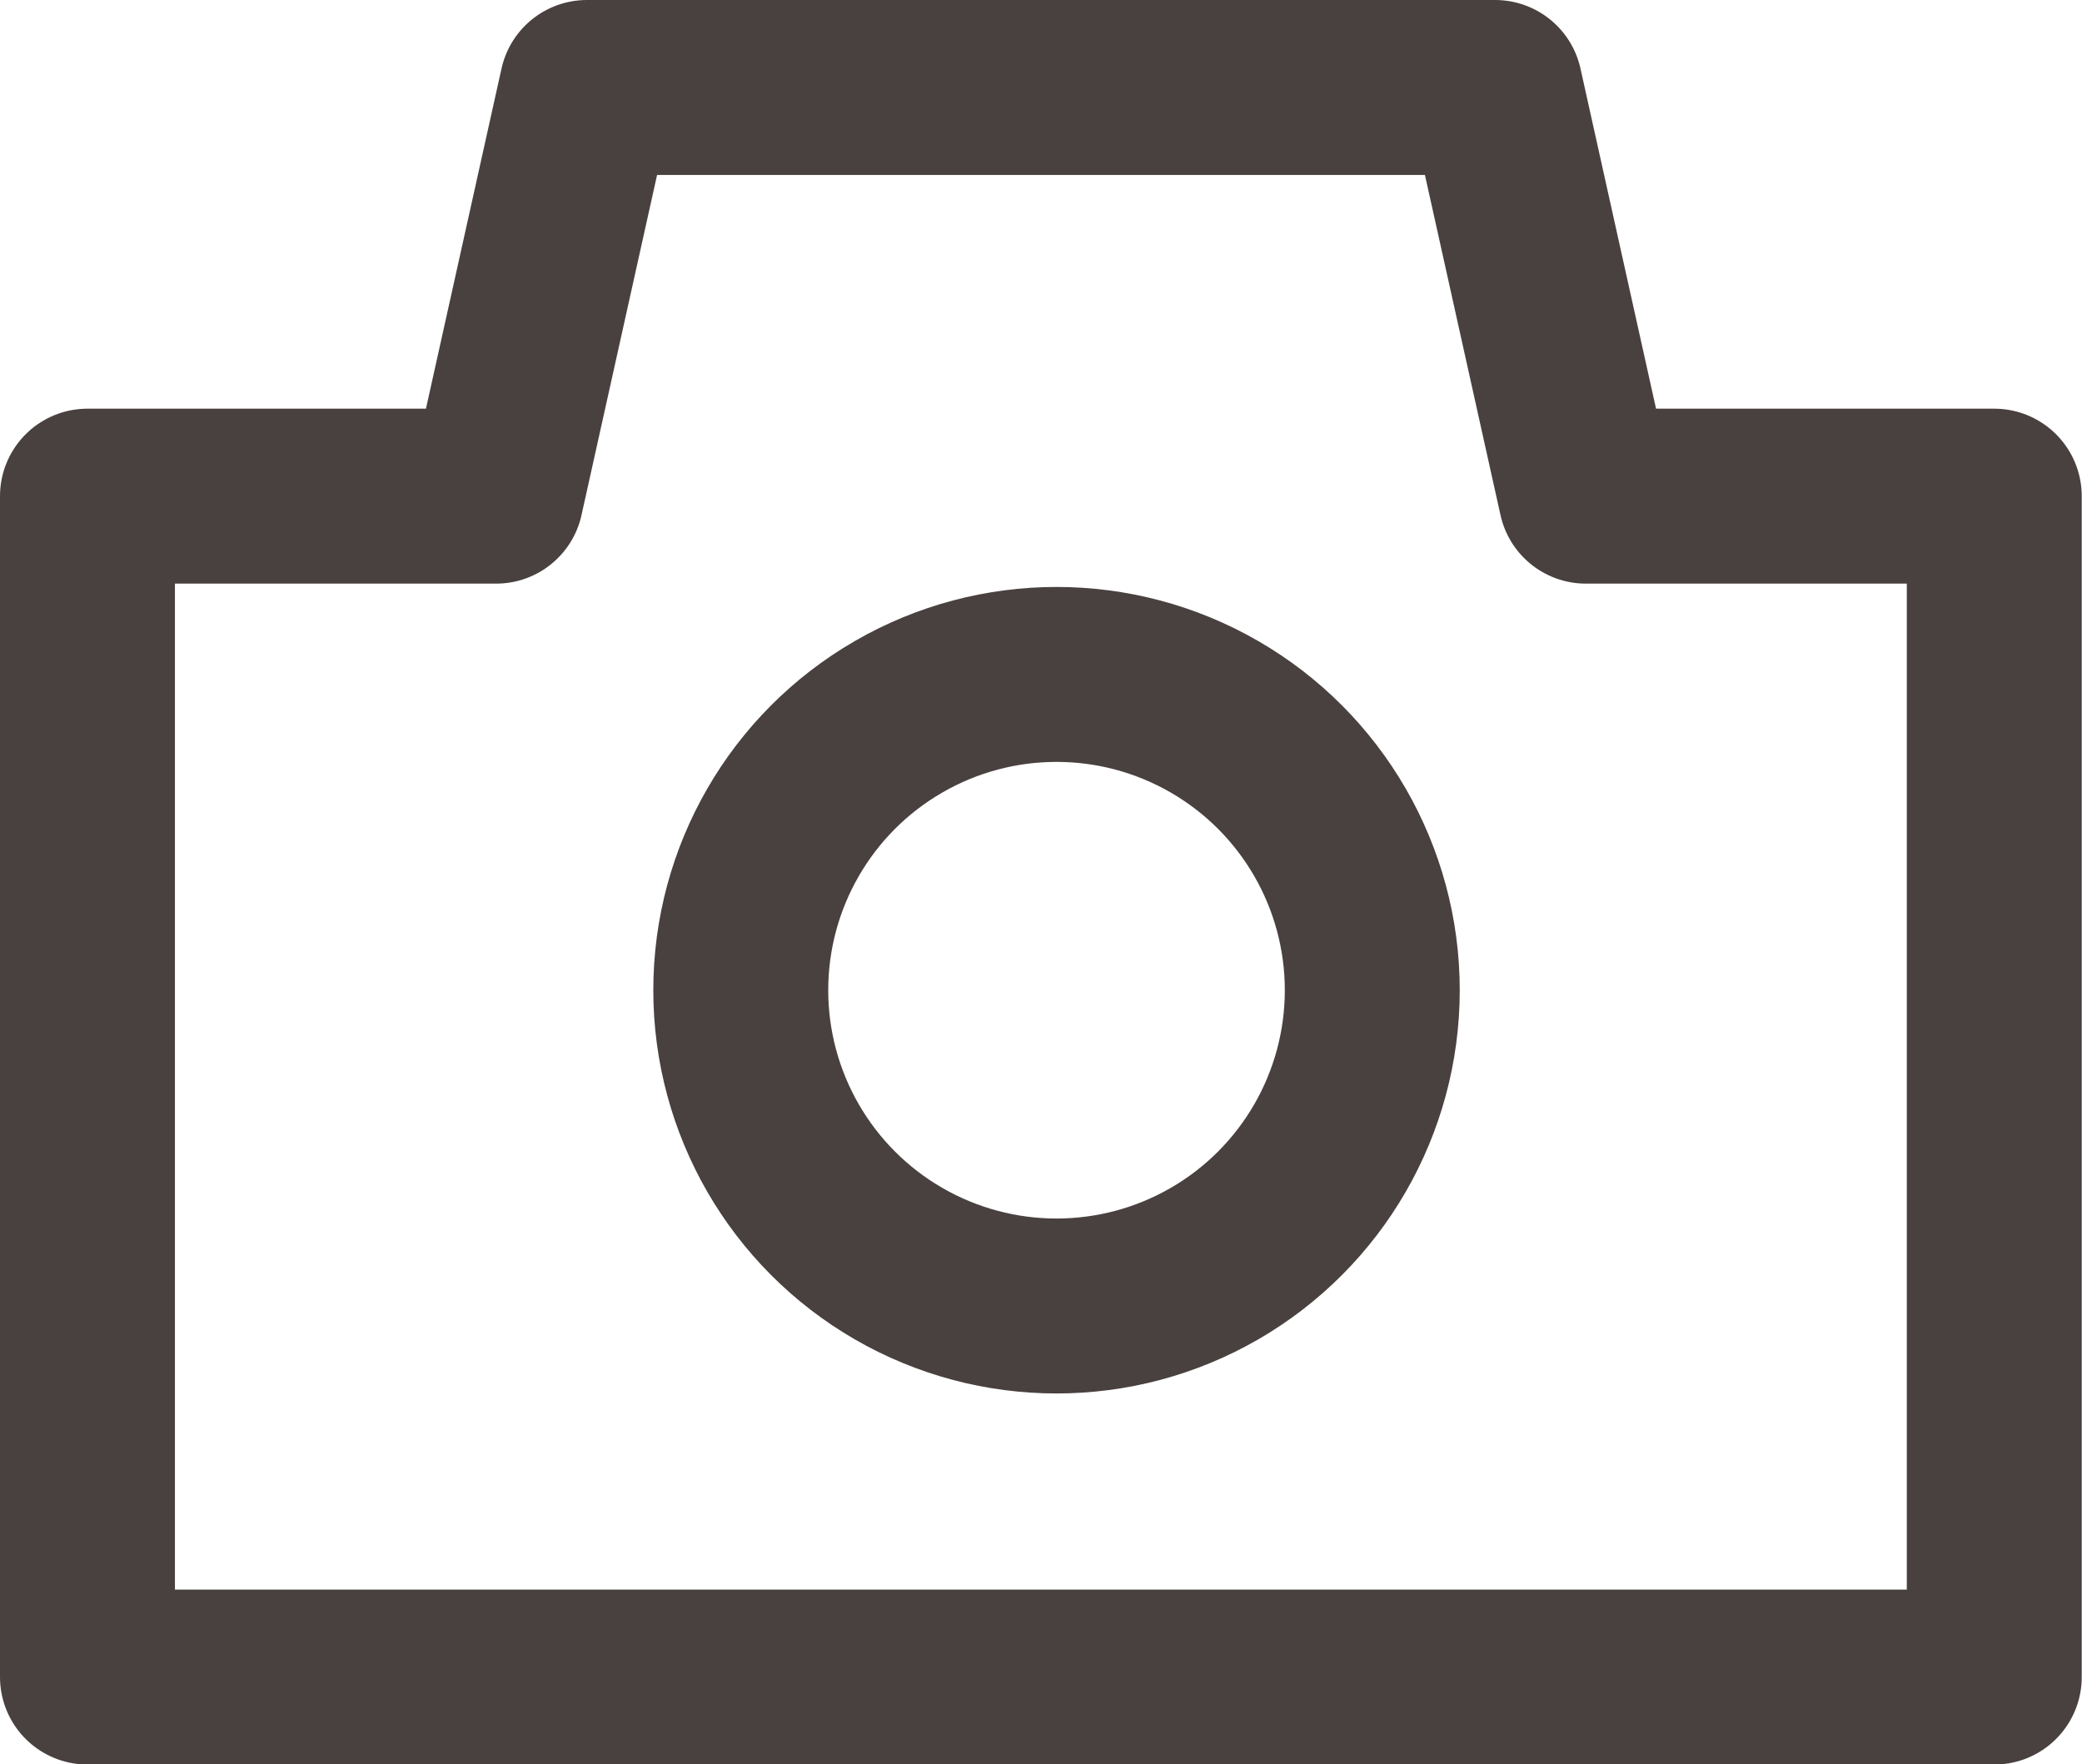 <svg xmlns="http://www.w3.org/2000/svg" width="23.803" height="20.169"><g data-name="Group 8622" transform="translate(1 1)" fill="none" stroke="#49413f" stroke-linecap="round" stroke-linejoin="round" stroke-width="2"><path data-name="Path 26" d="M17.131 4.672L16.093 0H5.71L4.672 4.672H0v13.5h21.8v-13.5z"/><circle data-name="Ellipse 570" cx="3.61" cy="3.61" transform="translate(7.469 6.71)" r="3.61"/></g></svg>